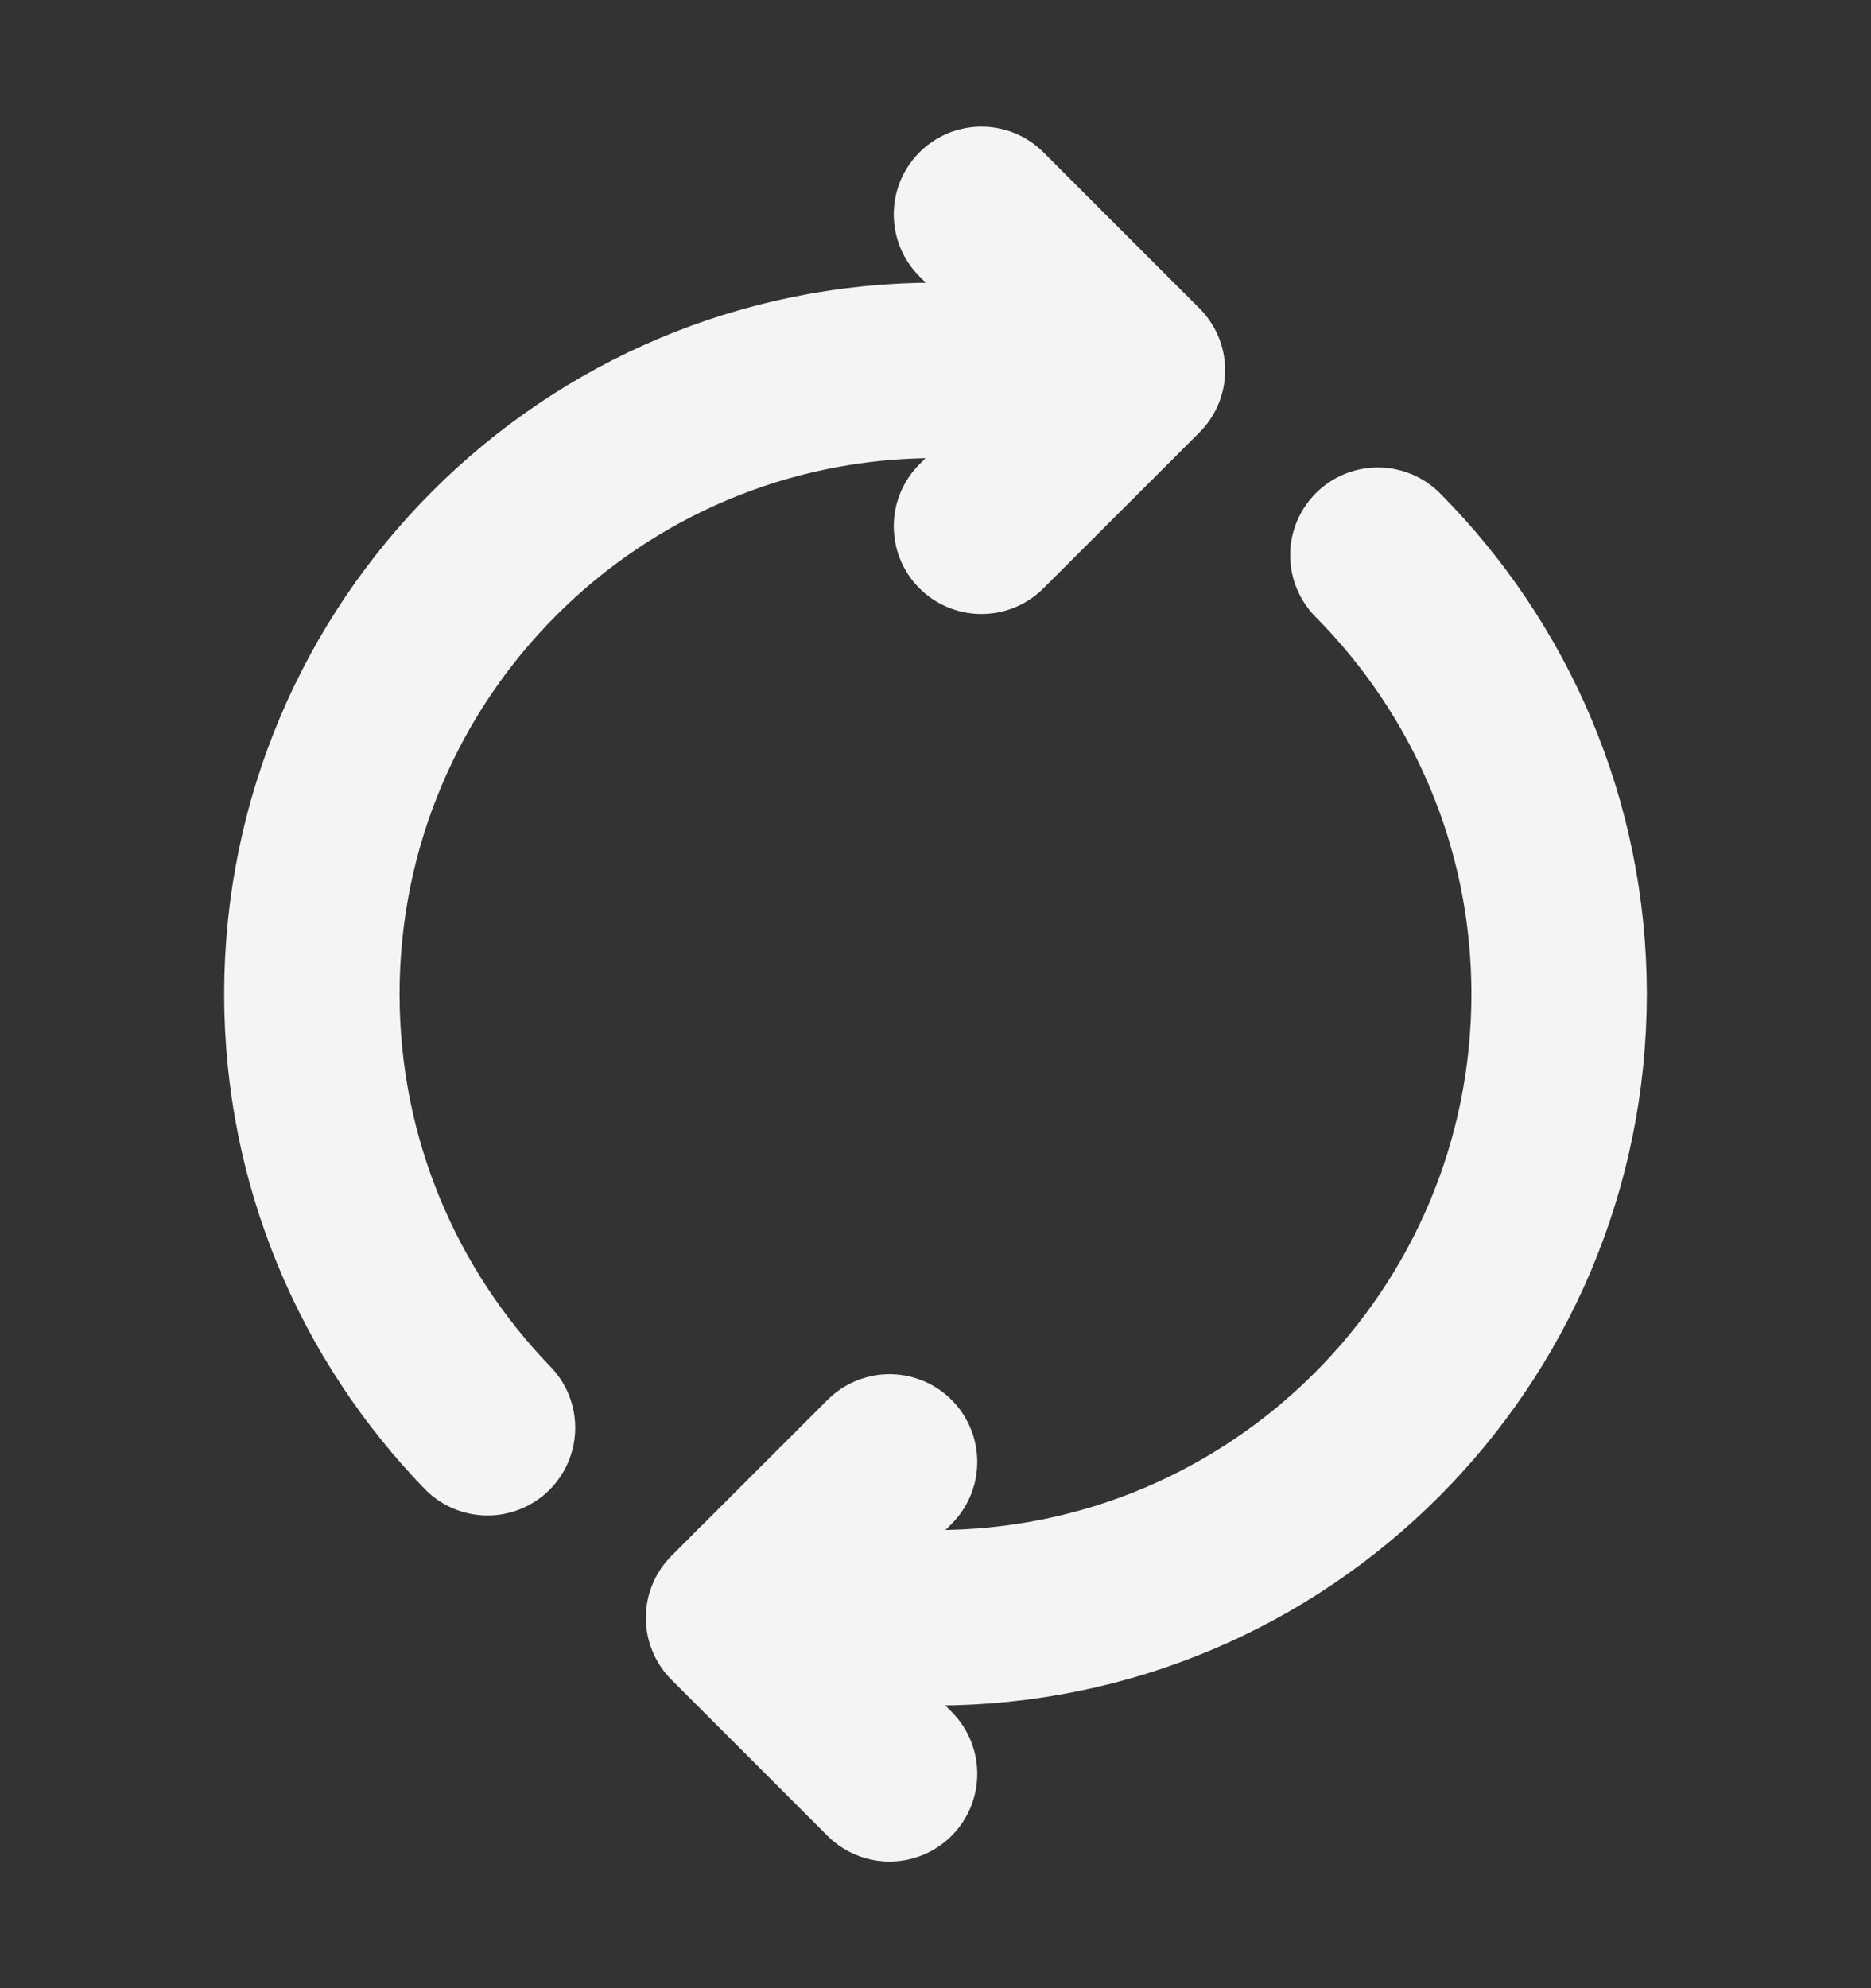 <svg width="16" height="17" viewBox="0 0 16 17" fill="none" xmlns="http://www.w3.org/2000/svg">
<rect x="0" y="0" width="16" height="17" fill="#333333" stroke="none"/>
<g clip-path="url(#clip0_2625_915)">
<path d="M8.393 4.5L9.727 3.167L8.393 1.833" stroke="#F4F4F4" stroke-width="1.5" stroke-linecap="round" stroke-linejoin="round"/>
<path d="M7.607 12.5L6.273 13.833L7.607 15.167" stroke="#F4F4F4" stroke-width="1.5" stroke-linecap="round" stroke-linejoin="round"/>
<path d="M11.783 4.747C12.739 5.711 13.333 7.035 13.333 8.5C13.333 11.445 10.945 13.833 8 13.833C7.476 13.833 6.971 13.755 6.493 13.614" stroke="#F4F4F4" stroke-width="1.5" stroke-linecap="round" stroke-linejoin="round"/>
<path d="M4.169 12.208C3.24 11.248 2.667 9.941 2.667 8.5C2.667 5.555 5.055 3.167 8 3.167C8.524 3.167 9.029 3.245 9.507 3.386" stroke="#F4F4F4" stroke-width="1.5" stroke-linecap="round" stroke-linejoin="round"/>
</g>
<defs>
<clipPath id="clip0_2625_915">
<rect width="16" height="16" fill="white" transform="translate(0 0.5)"/>
</clipPath>
</defs>
</svg>
